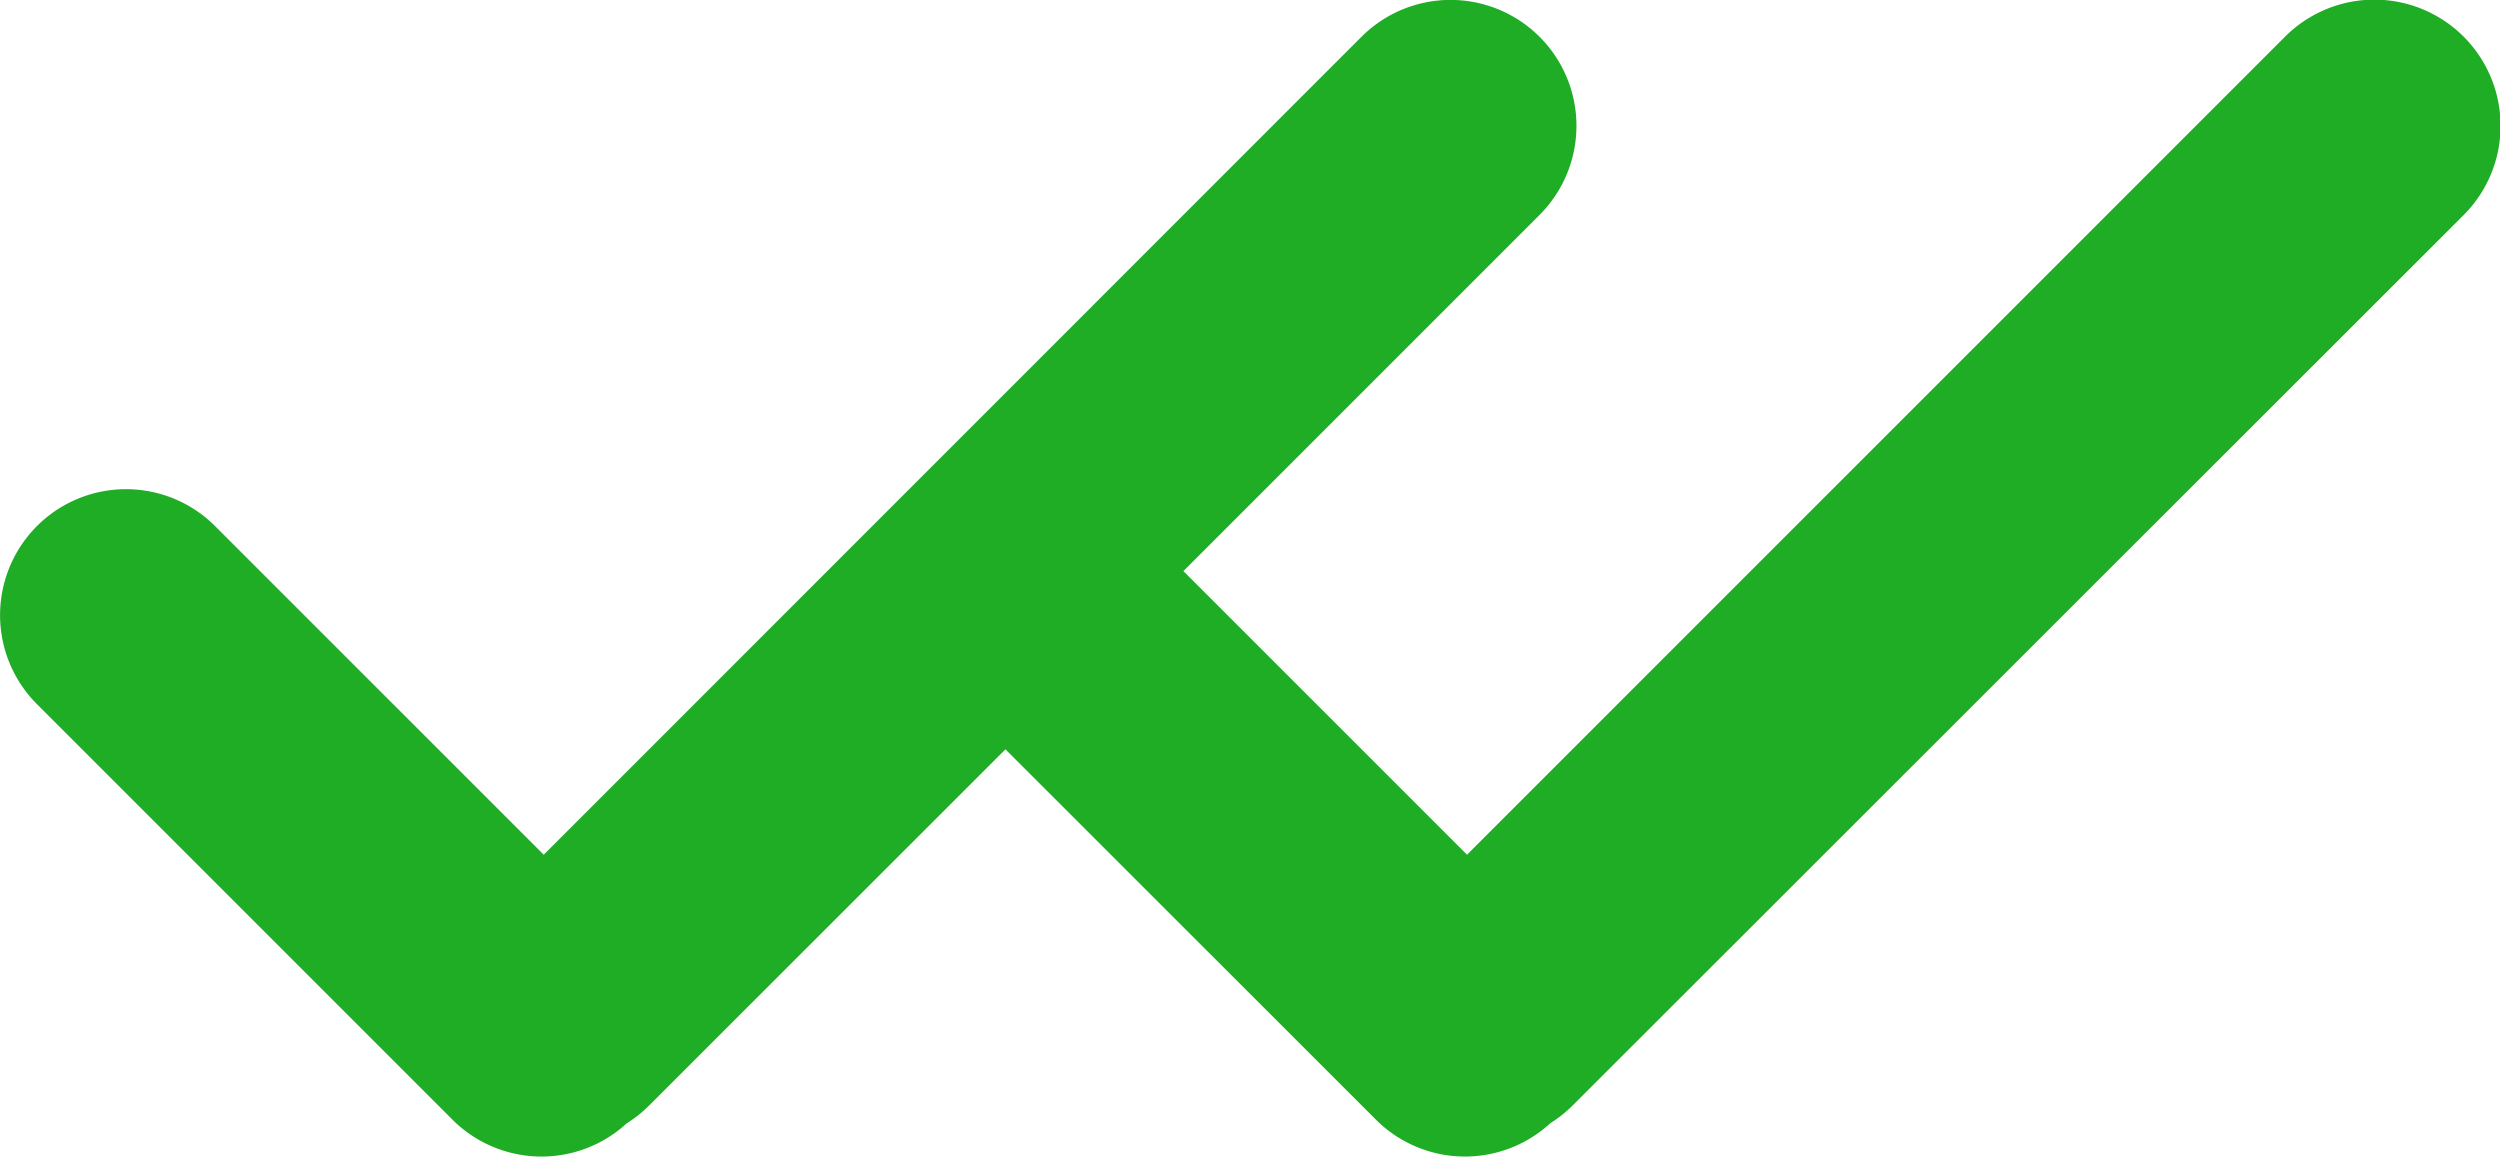 <svg xmlns="http://www.w3.org/2000/svg" xmlns:xlink="http://www.w3.org/1999/xlink" width="16.438" height="7.605" viewBox="0 0 16.438 7.605"><defs><style>.a{fill:none;}.b{clip-path:url(#a);}.c{fill:#1fad25;}</style><clipPath id="a"><rect class="a" width="16.438" height="7.605"/></clipPath></defs><g class="b"><path class="c" d="M9.047,7.362,6.611,4.927,4.269,7.268a.829.829,0,0,1-.148.118.828.828,0,0,1-1.146-.024L.243,4.63A.828.828,0,1,1,1.414,3.459L3.575,5.62,8.952.242a.828.828,0,1,1,1.171,1.171L7.781,3.755,9.646,5.62,15.024.242A.828.828,0,1,1,16.2,1.413L10.341,7.268a.83.83,0,0,1-.147.117.828.828,0,0,1-1.147-.023Z"/></g></svg>